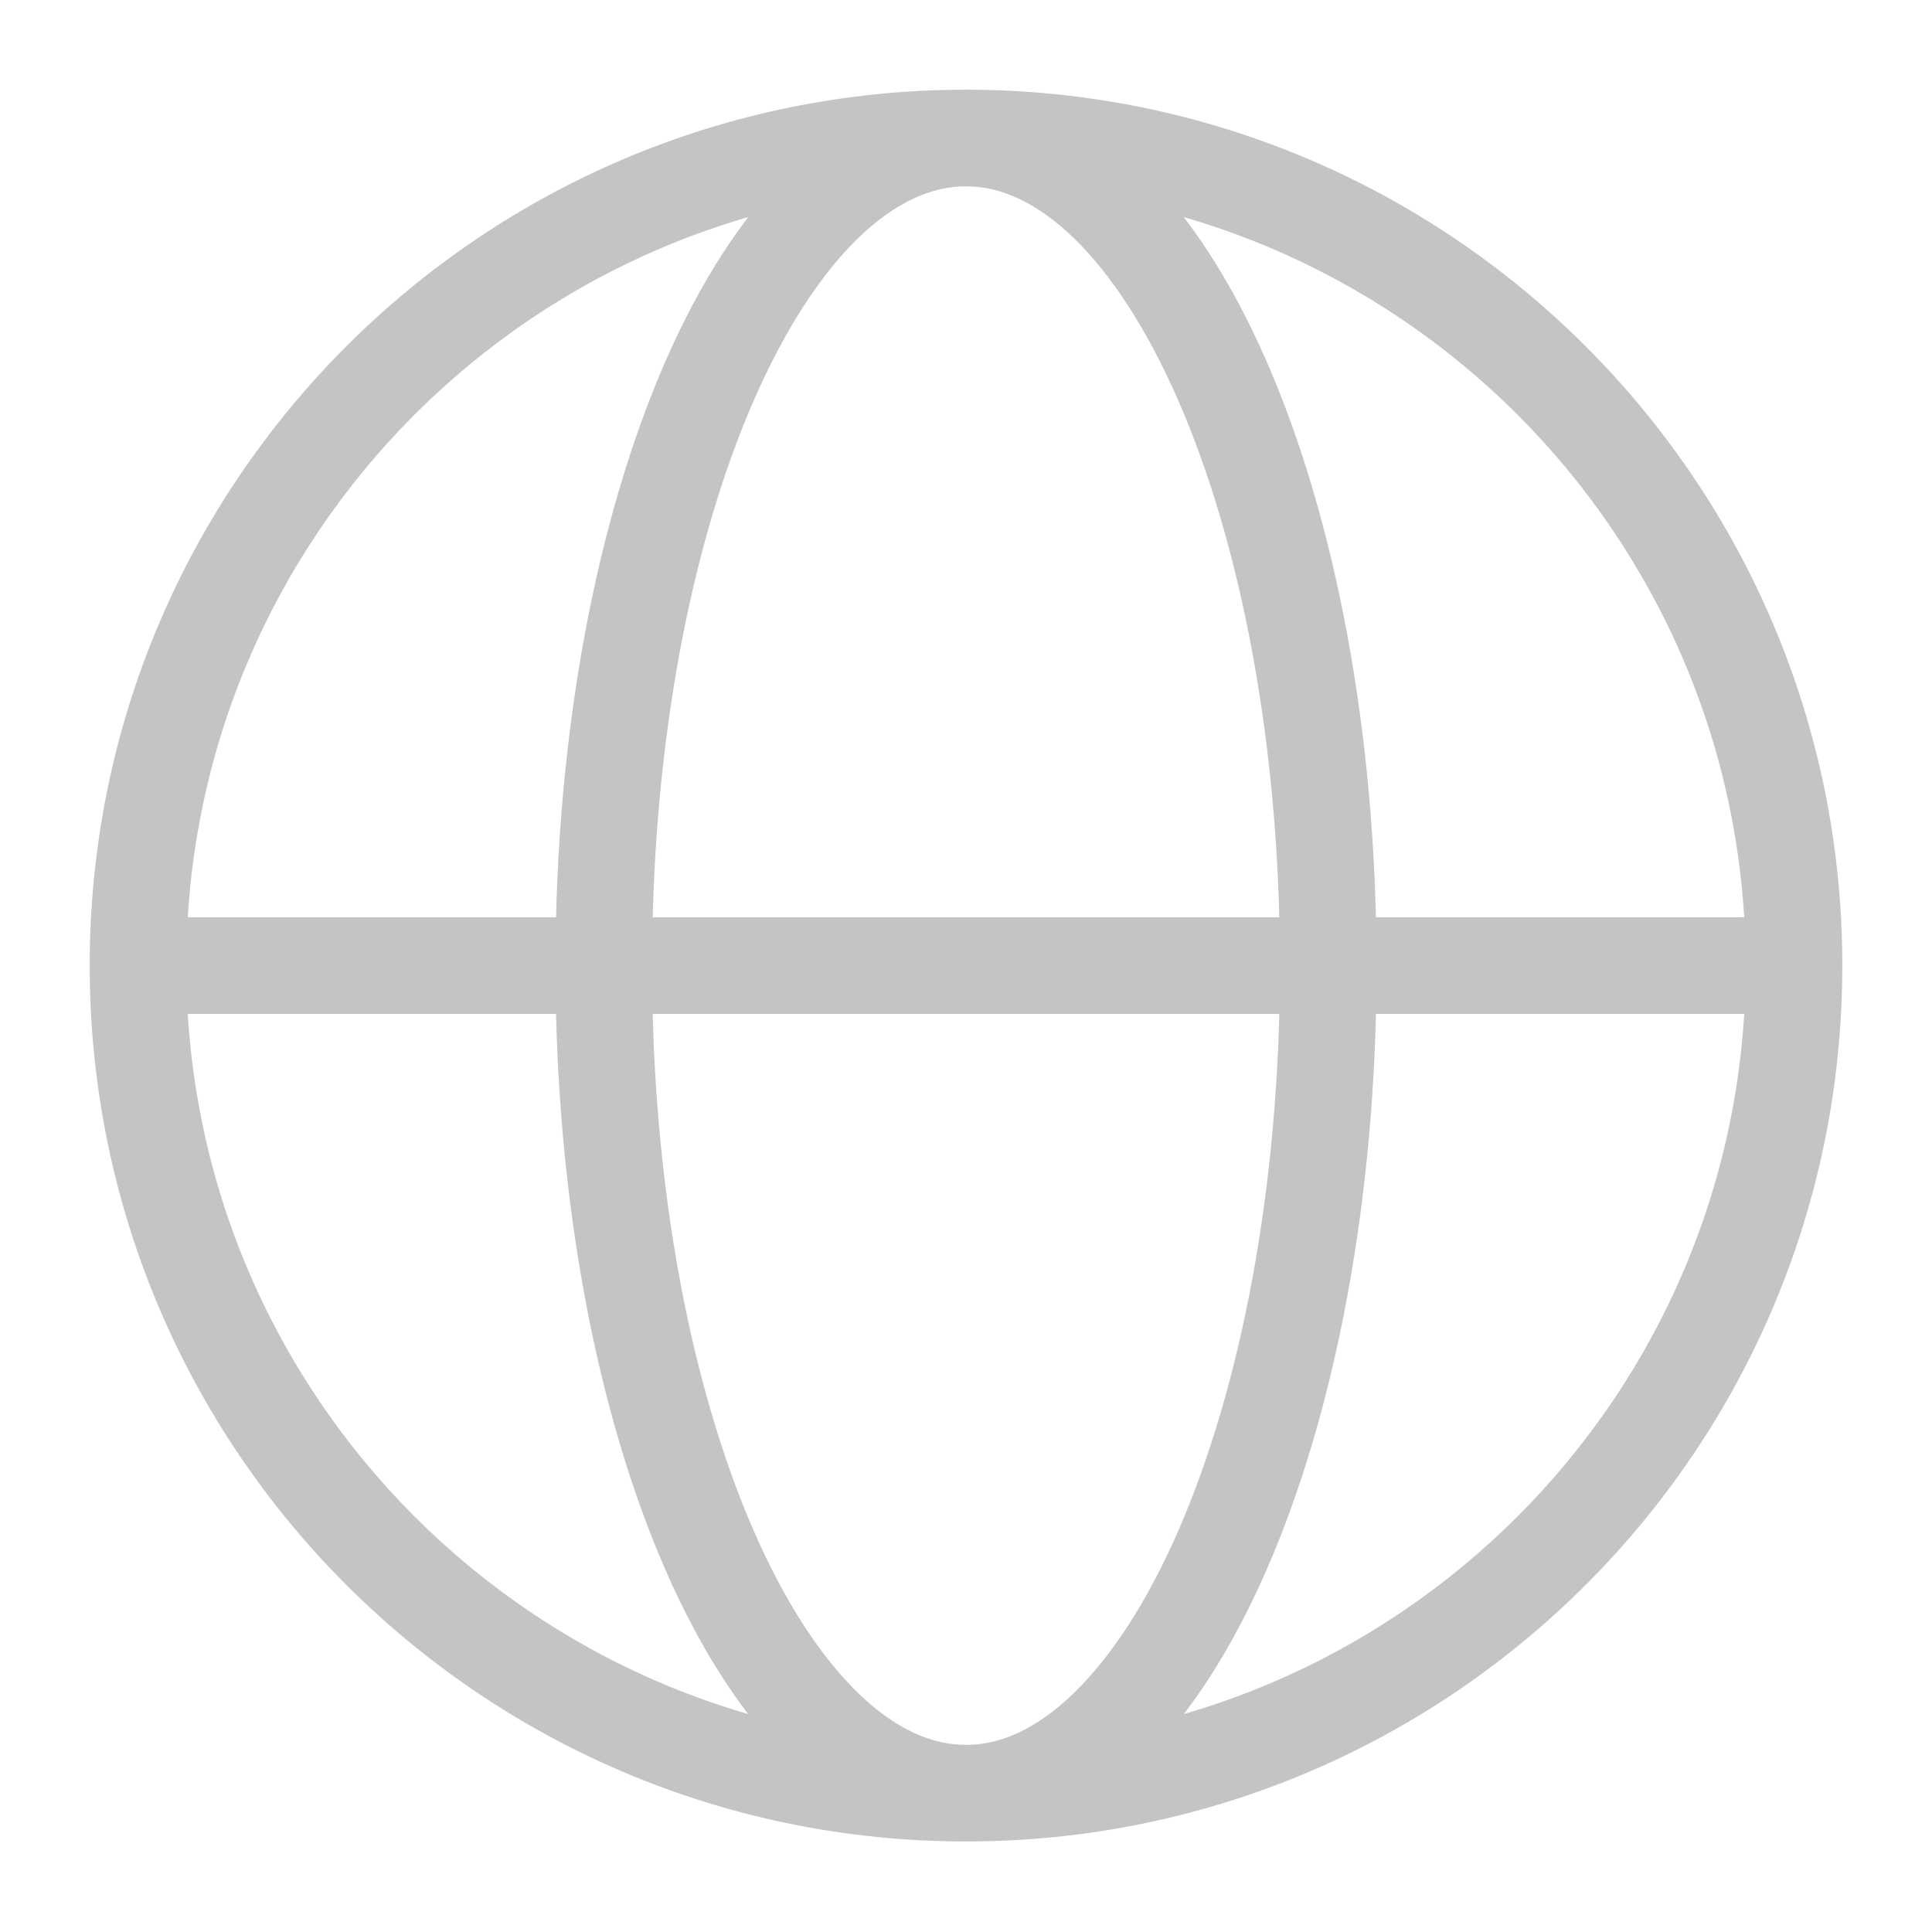 <svg width="14" height="14" viewBox="0 0 14 14" fill="none" xmlns="http://www.w3.org/2000/svg">
<g clip-path="url(#clip0_2001_4731)">
<path d="M12.625 7.347C12.818 7.347 12.975 7.19 12.975 6.997C12.975 6.804 12.818 6.647 12.625 6.647L12.625 7.347ZM12.65 6.997C12.65 10.116 10.121 12.644 7 12.644V13.344C10.507 13.344 13.35 10.503 13.35 6.997H12.65ZM7 12.644C3.879 12.644 1.35 10.116 1.35 6.997H0.65C0.65 10.503 3.493 13.344 7 13.344V12.644ZM1.35 6.997C1.35 3.878 3.879 1.35 7 1.35V0.65C3.493 0.65 0.65 3.492 0.65 6.997H1.35ZM7 1.35C10.121 1.35 12.65 3.878 12.65 6.997H13.35C13.35 3.492 10.507 0.65 7 0.65V1.35ZM7 12.644C6.753 12.644 6.491 12.532 6.221 12.271C5.95 12.009 5.69 11.614 5.464 11.098C5.013 10.066 4.725 8.617 4.725 6.997H4.025C4.025 8.69 4.325 10.239 4.823 11.378C5.072 11.947 5.378 12.43 5.735 12.775C6.094 13.121 6.522 13.344 7 13.344V12.644ZM4.725 6.997C4.725 5.378 5.013 3.928 5.464 2.897C5.69 2.381 5.95 1.985 6.221 1.723C6.491 1.463 6.753 1.35 7 1.35V0.65C6.522 0.65 6.094 0.873 5.735 1.22C5.378 1.565 5.072 2.047 4.823 2.616C4.325 3.755 4.025 5.304 4.025 6.997H4.725ZM7 13.344C7.478 13.344 7.906 13.121 8.265 12.775C8.622 12.43 8.928 11.947 9.177 11.378C9.675 10.239 9.975 8.69 9.975 6.997H9.275C9.275 8.617 8.987 10.066 8.536 11.098C8.31 11.614 8.05 12.009 7.779 12.271C7.509 12.532 7.247 12.644 7 12.644V13.344ZM9.975 6.997C9.975 5.304 9.675 3.755 9.177 2.616C8.928 2.047 8.622 1.565 8.265 1.22C7.906 0.873 7.478 0.65 7 0.65V1.35C7.247 1.35 7.509 1.463 7.779 1.723C8.05 1.985 8.31 2.381 8.536 2.897C8.987 3.928 9.275 5.378 9.275 6.997H9.975ZM1 7.347L12.625 7.347L12.625 6.647L1 6.647L1 7.347Z" fill="#C5C4C3"/>
</g>
<defs>
<clipPath id="clip0_2001_4731">
<rect width="14" height="14" fill="white"/>
</clipPath>
</defs>
</svg>
